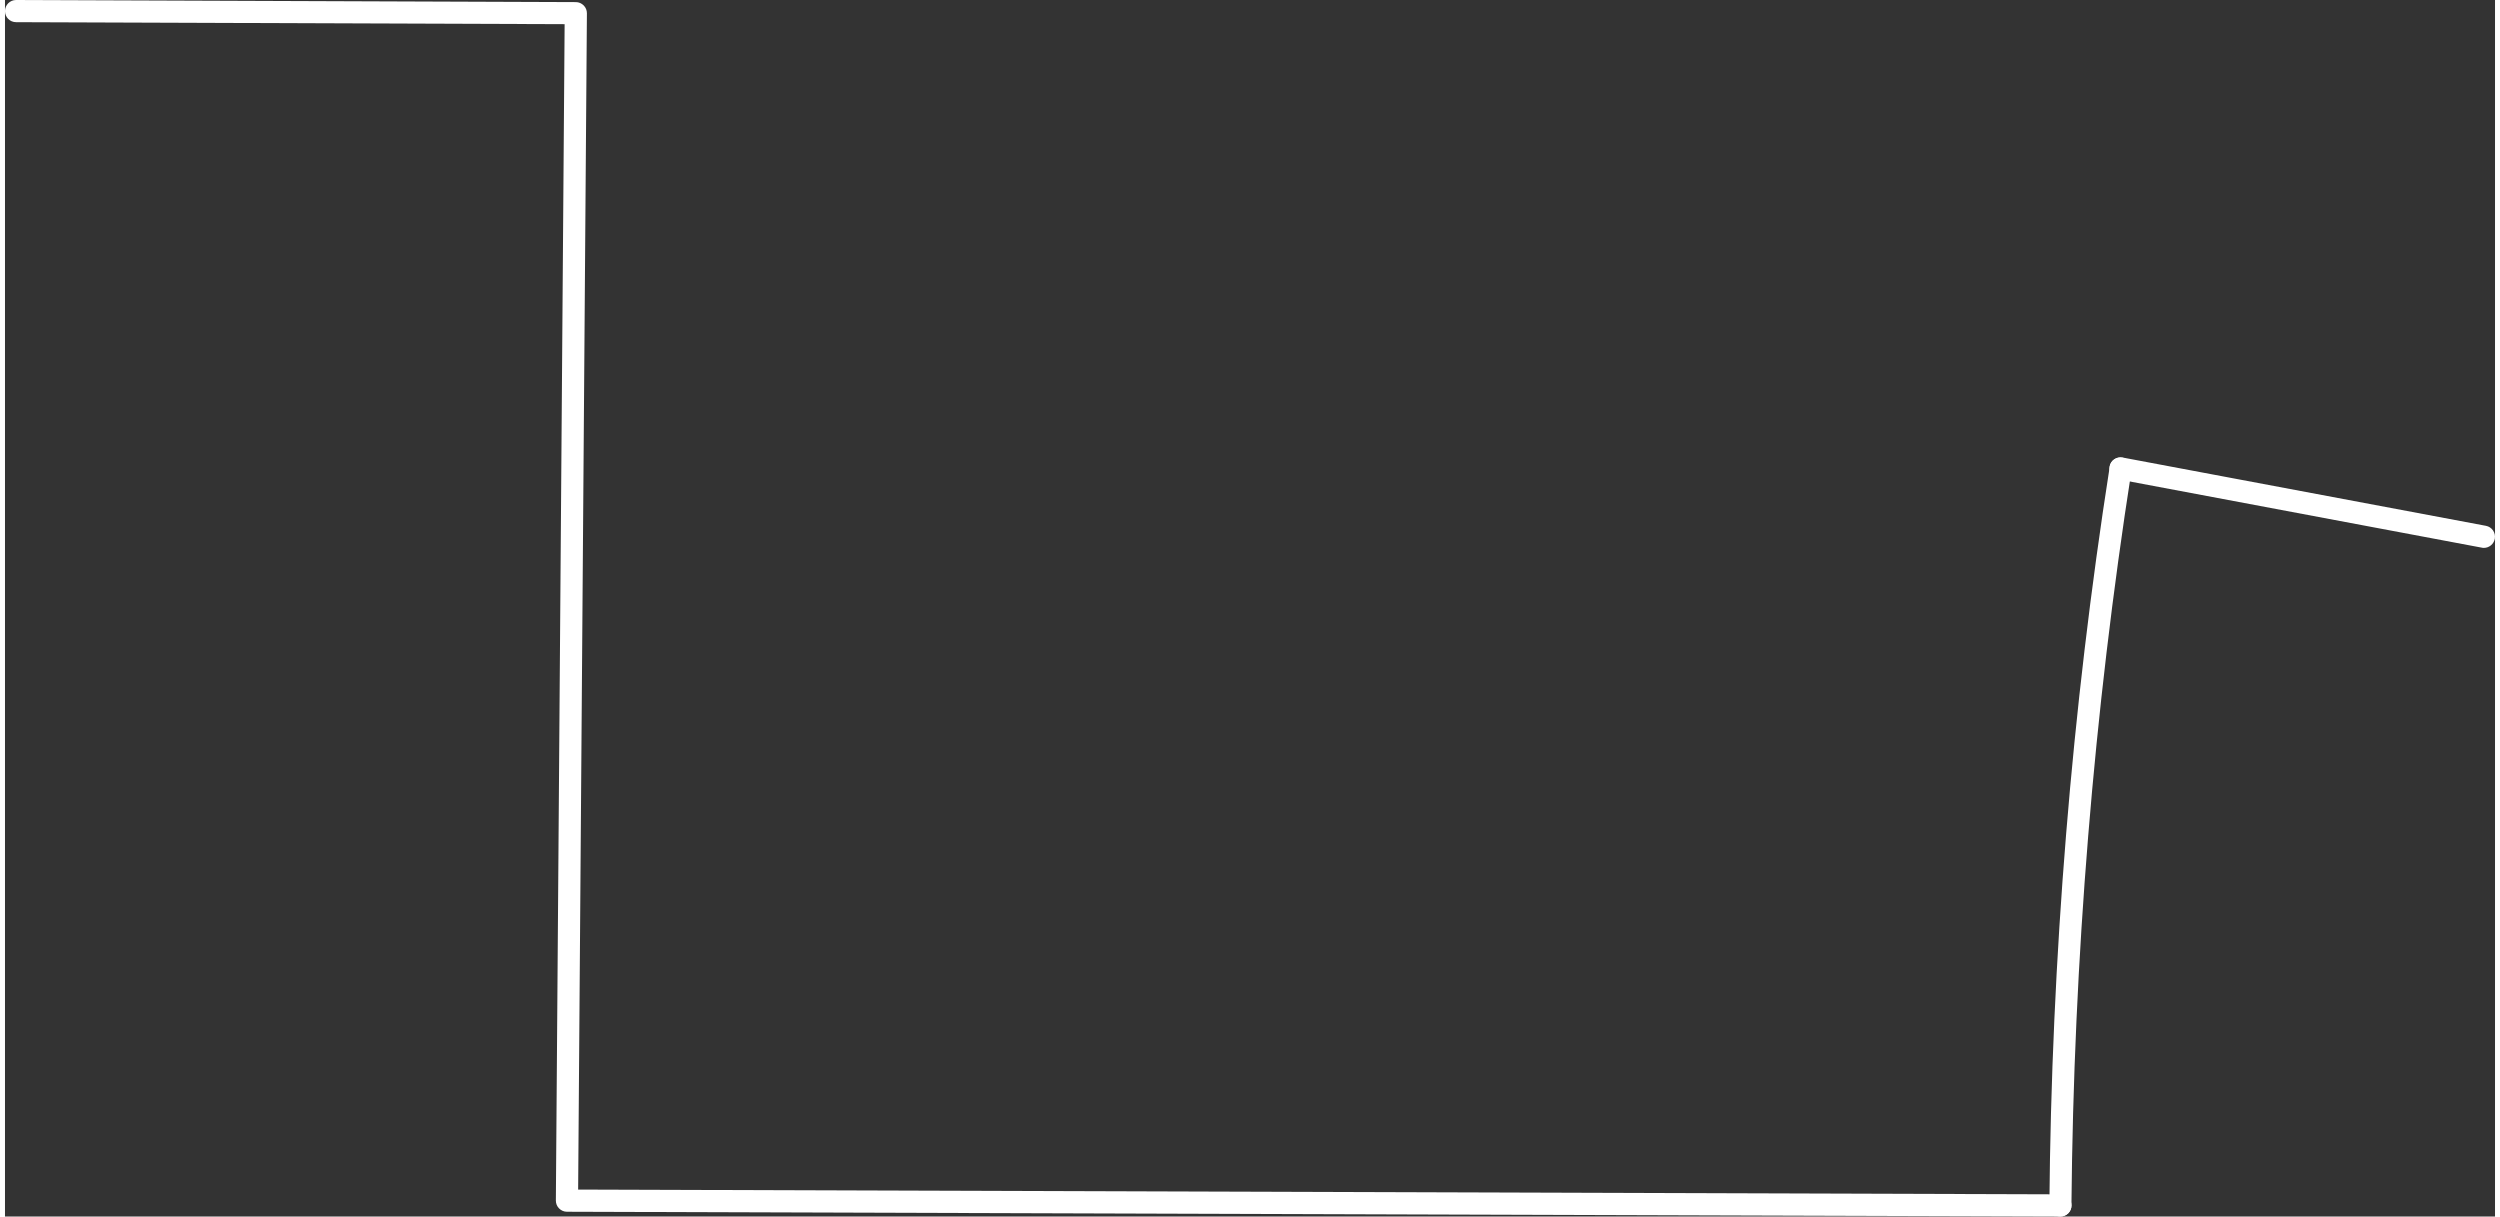 <?xml version="1.0" encoding="UTF-8"?><svg xmlns="http://www.w3.org/2000/svg" id="Isolation_Mode685da505161fe" data-name="Isolation Mode" viewBox="0 0 224.56 109.71" aria-hidden="true" width="224px" height="109px">
  <rect x="0" y="0" width="224.56" height="109.71" fill="#333333" stroke="none"/>
  <defs><linearGradient class="cerosgradient" data-cerosgradient="true" id="CerosGradient_idc73782c83" gradientUnits="userSpaceOnUse" x1="50%" y1="100%" x2="50%" y2="0%"><stop offset="0%" stop-color="#d1d1d1"/><stop offset="100%" stop-color="#d1d1d1"/></linearGradient><linearGradient/>
    <style>
      .cls-1-685da505161fe{
        fill: #fff;
      }
    </style>
  </defs>
  <path class="cls-1-685da505161fe" d="M185.36,109.71h0l-134.68-.43c-.27,0-.52-.11-.71-.3-.19-.19-.29-.44-.29-.71l.79-106.09L1,2C.44,2,0,1.55,0,1,0,.45.45,0,1,0h0l50.48.19c.27,0,.52.11.71.3s.29.44.29.71l-.79,106.08,133.68.43c.55,0,1,.45,1,1s-.45,1-1,1Z"/>
  <path class="cls-1-685da505161fe" d="M185.36,109.71h0c-.55,0-1-.46-.99-1.01.19-22.31,2.02-44.71,5.44-66.6.08-.55.6-.92,1.14-.83.55.08.92.6.83,1.14-3.4,21.79-5.22,44.1-5.42,66.31,0,.55-.45.99-1,.99Z"/>
  <path class="cls-1-685da505161fe" d="M223.56,49.41c-.06,0-.12,0-.19-.02l-32.77-6.16c-.54-.1-.9-.62-.8-1.17.1-.54.62-.9,1.17-.8l32.77,6.16c.54.1.9.62.8,1.17-.09.48-.51.82-.98.82Z"/>
</svg>